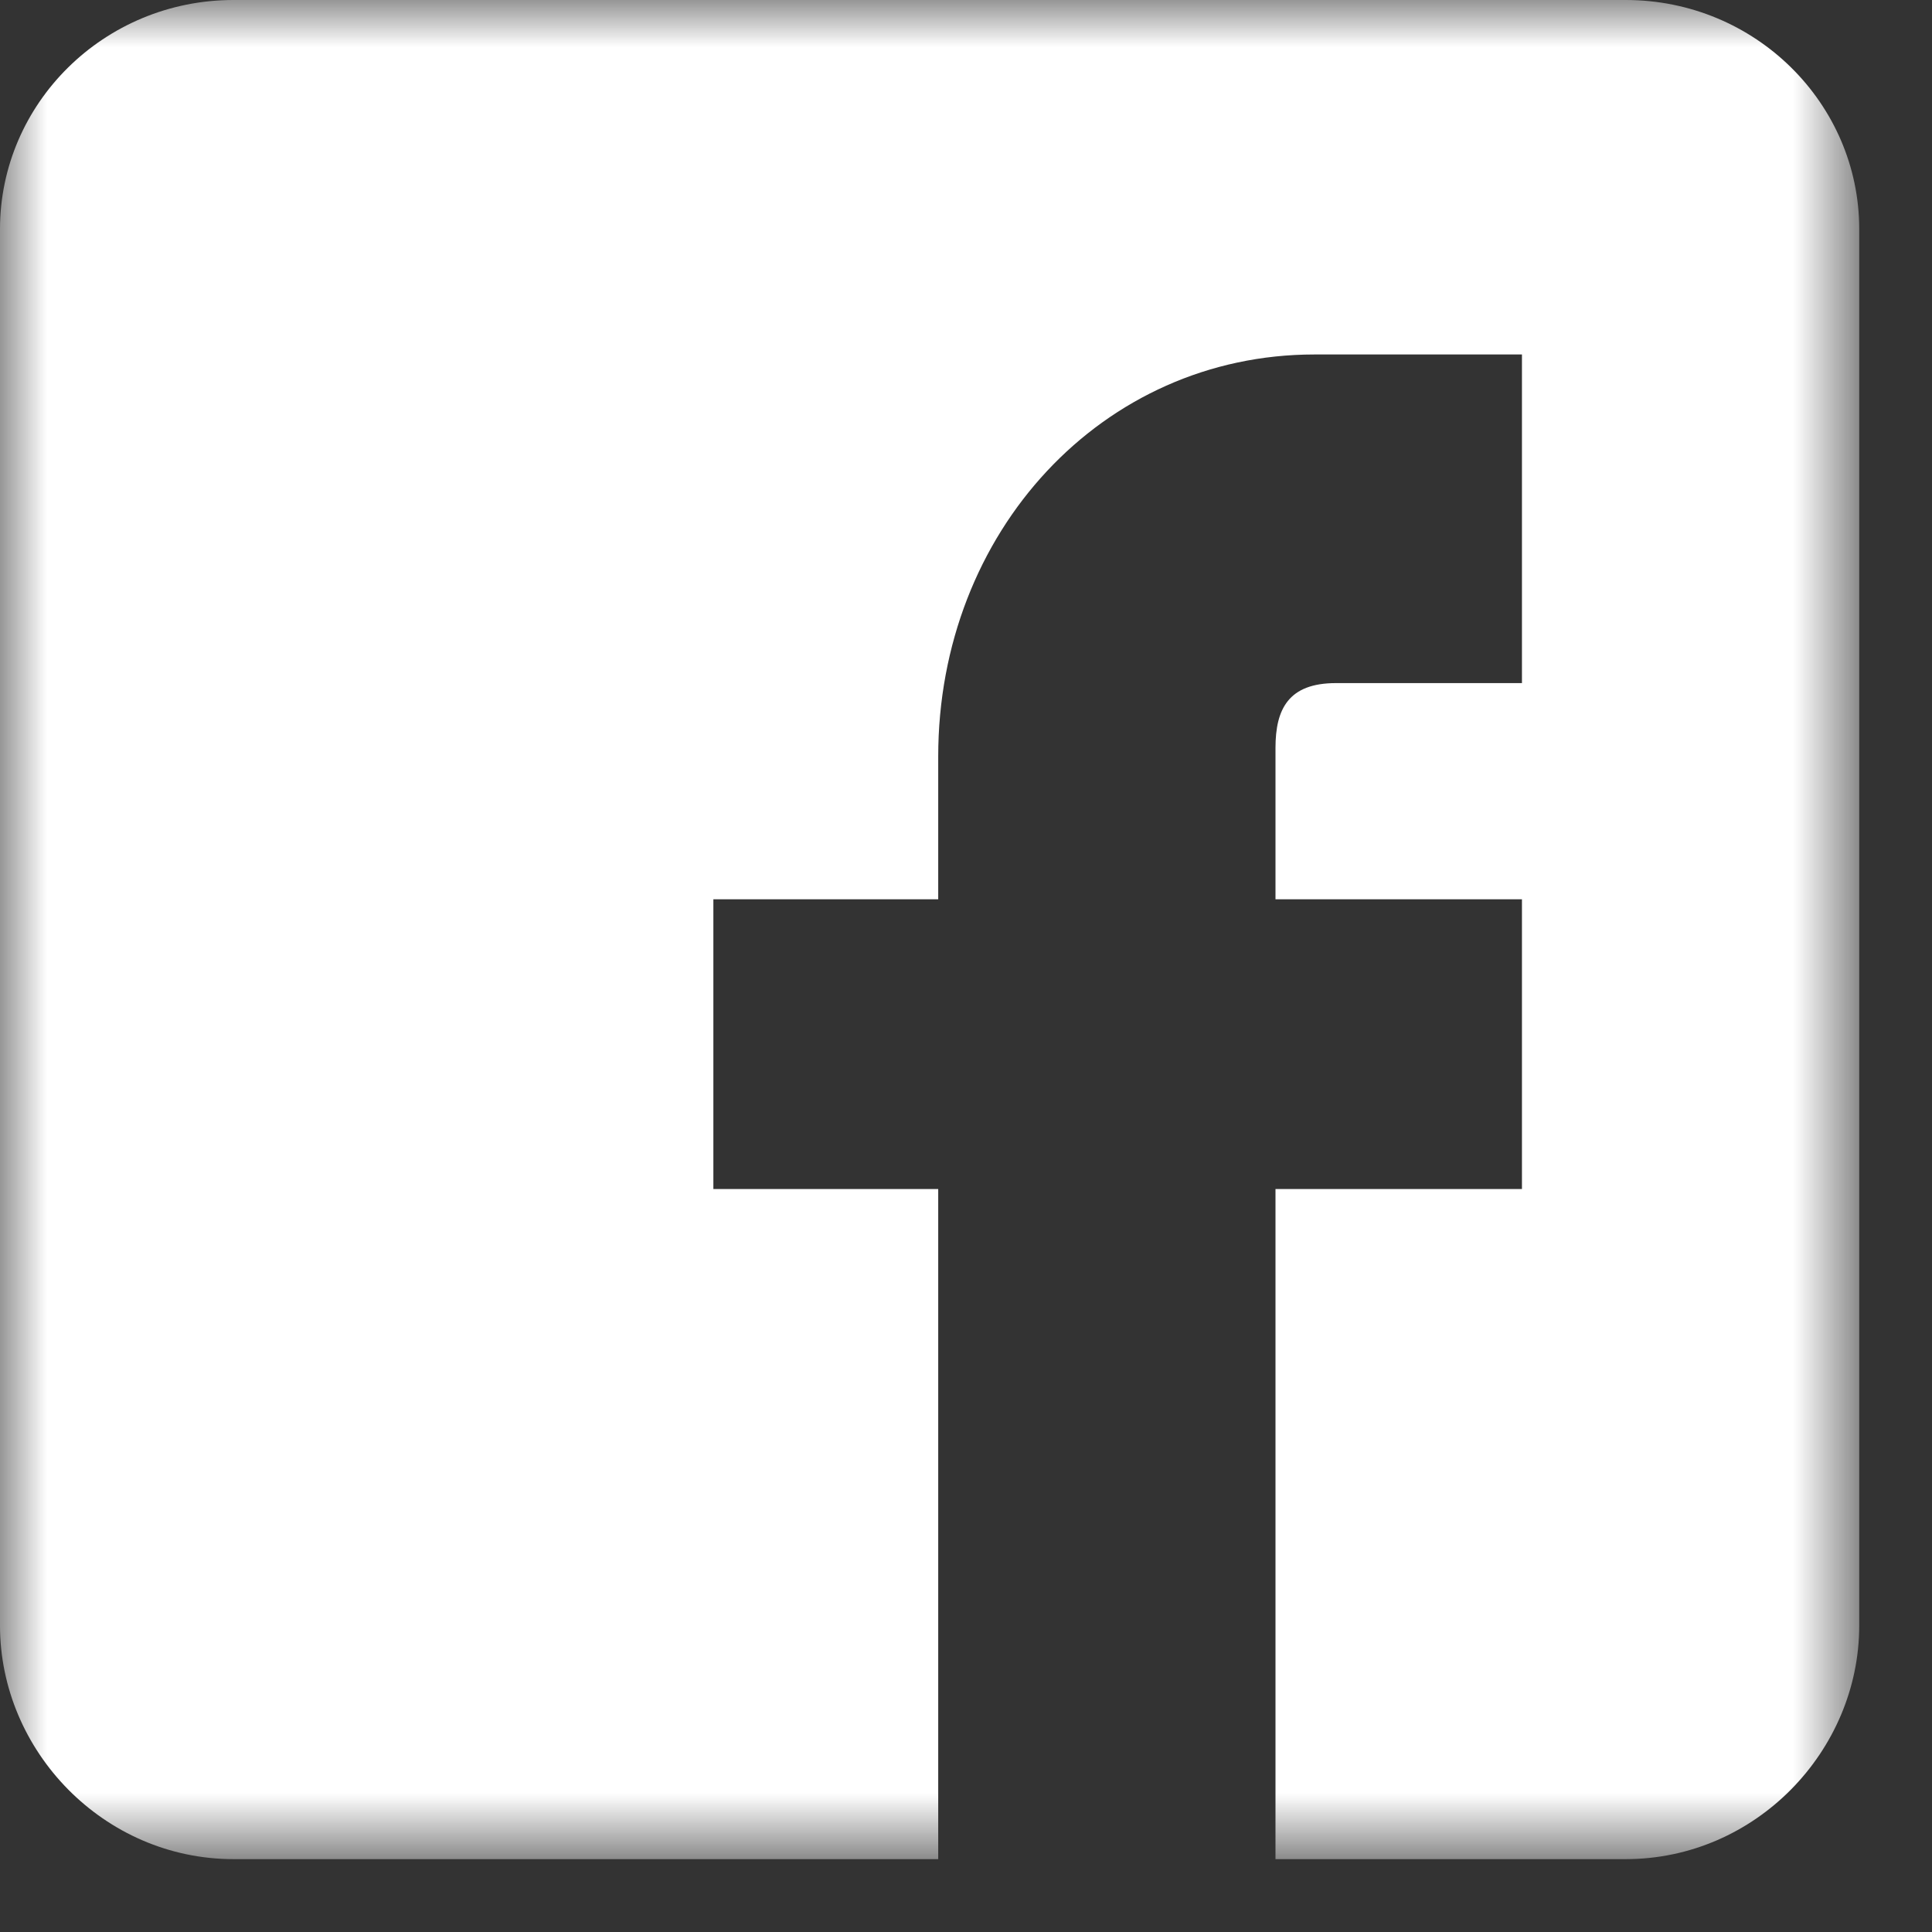 <?xml version="1.0" encoding="UTF-8"?>
<svg width="21px" height="21px" viewBox="0 0 21 21" version="1.1" xmlns="http://www.w3.org/2000/svg" xmlns:xlink="http://www.w3.org/1999/xlink">
    <rect x="0" y="0" width="21" height="21" fill="#333333" stroke="none"/>
    <!-- Generator: Sketch 51.2 (57519) - http://www.bohemiancoding.com/sketch -->
    <title>Group 3</title>
    <desc>Created with Sketch.</desc>
    <defs>
        <polygon id="path-1" points="0 0 20.209 0 20.209 20.208 0 20.208"></polygon>
    </defs>
    <g id="Page-1" stroke="none" stroke-width="1" fill="none" fill-rule="evenodd">
        <g id="Group-3">
            <mask id="mask-2" fill="white">
                <use xlink:href="#path-1"></use>
            </mask>
            <g id="Clip-2"></g>
            <path d="M20.209,2.49 L20.209,17.67 C20.209,19.033 19.081,20.208 17.671,20.208 L13.864,20.208 L13.864,12.924 L16.543,12.924 L16.543,9.775 L13.864,9.775 L13.864,8.13 C13.864,7.707 14.005,7.425 14.521,7.425 L16.543,7.425 L16.543,3.853 L14.287,3.853 C11.984,3.853 10.198,5.78 10.198,8.223 L10.198,9.775 L7.754,9.775 L7.754,12.924 L10.198,12.924 L10.198,20.208 L2.538,20.208 C1.128,20.208 0,19.033 0,17.67 L0,2.49 C0,1.127 1.128,0 2.538,0 L17.671,0 C19.081,0 20.209,1.127 20.209,2.49" id="Fill-1" fill="#FFFFFF" mask="url(#mask-2)"></path>
        </g>
    </g>
</svg>